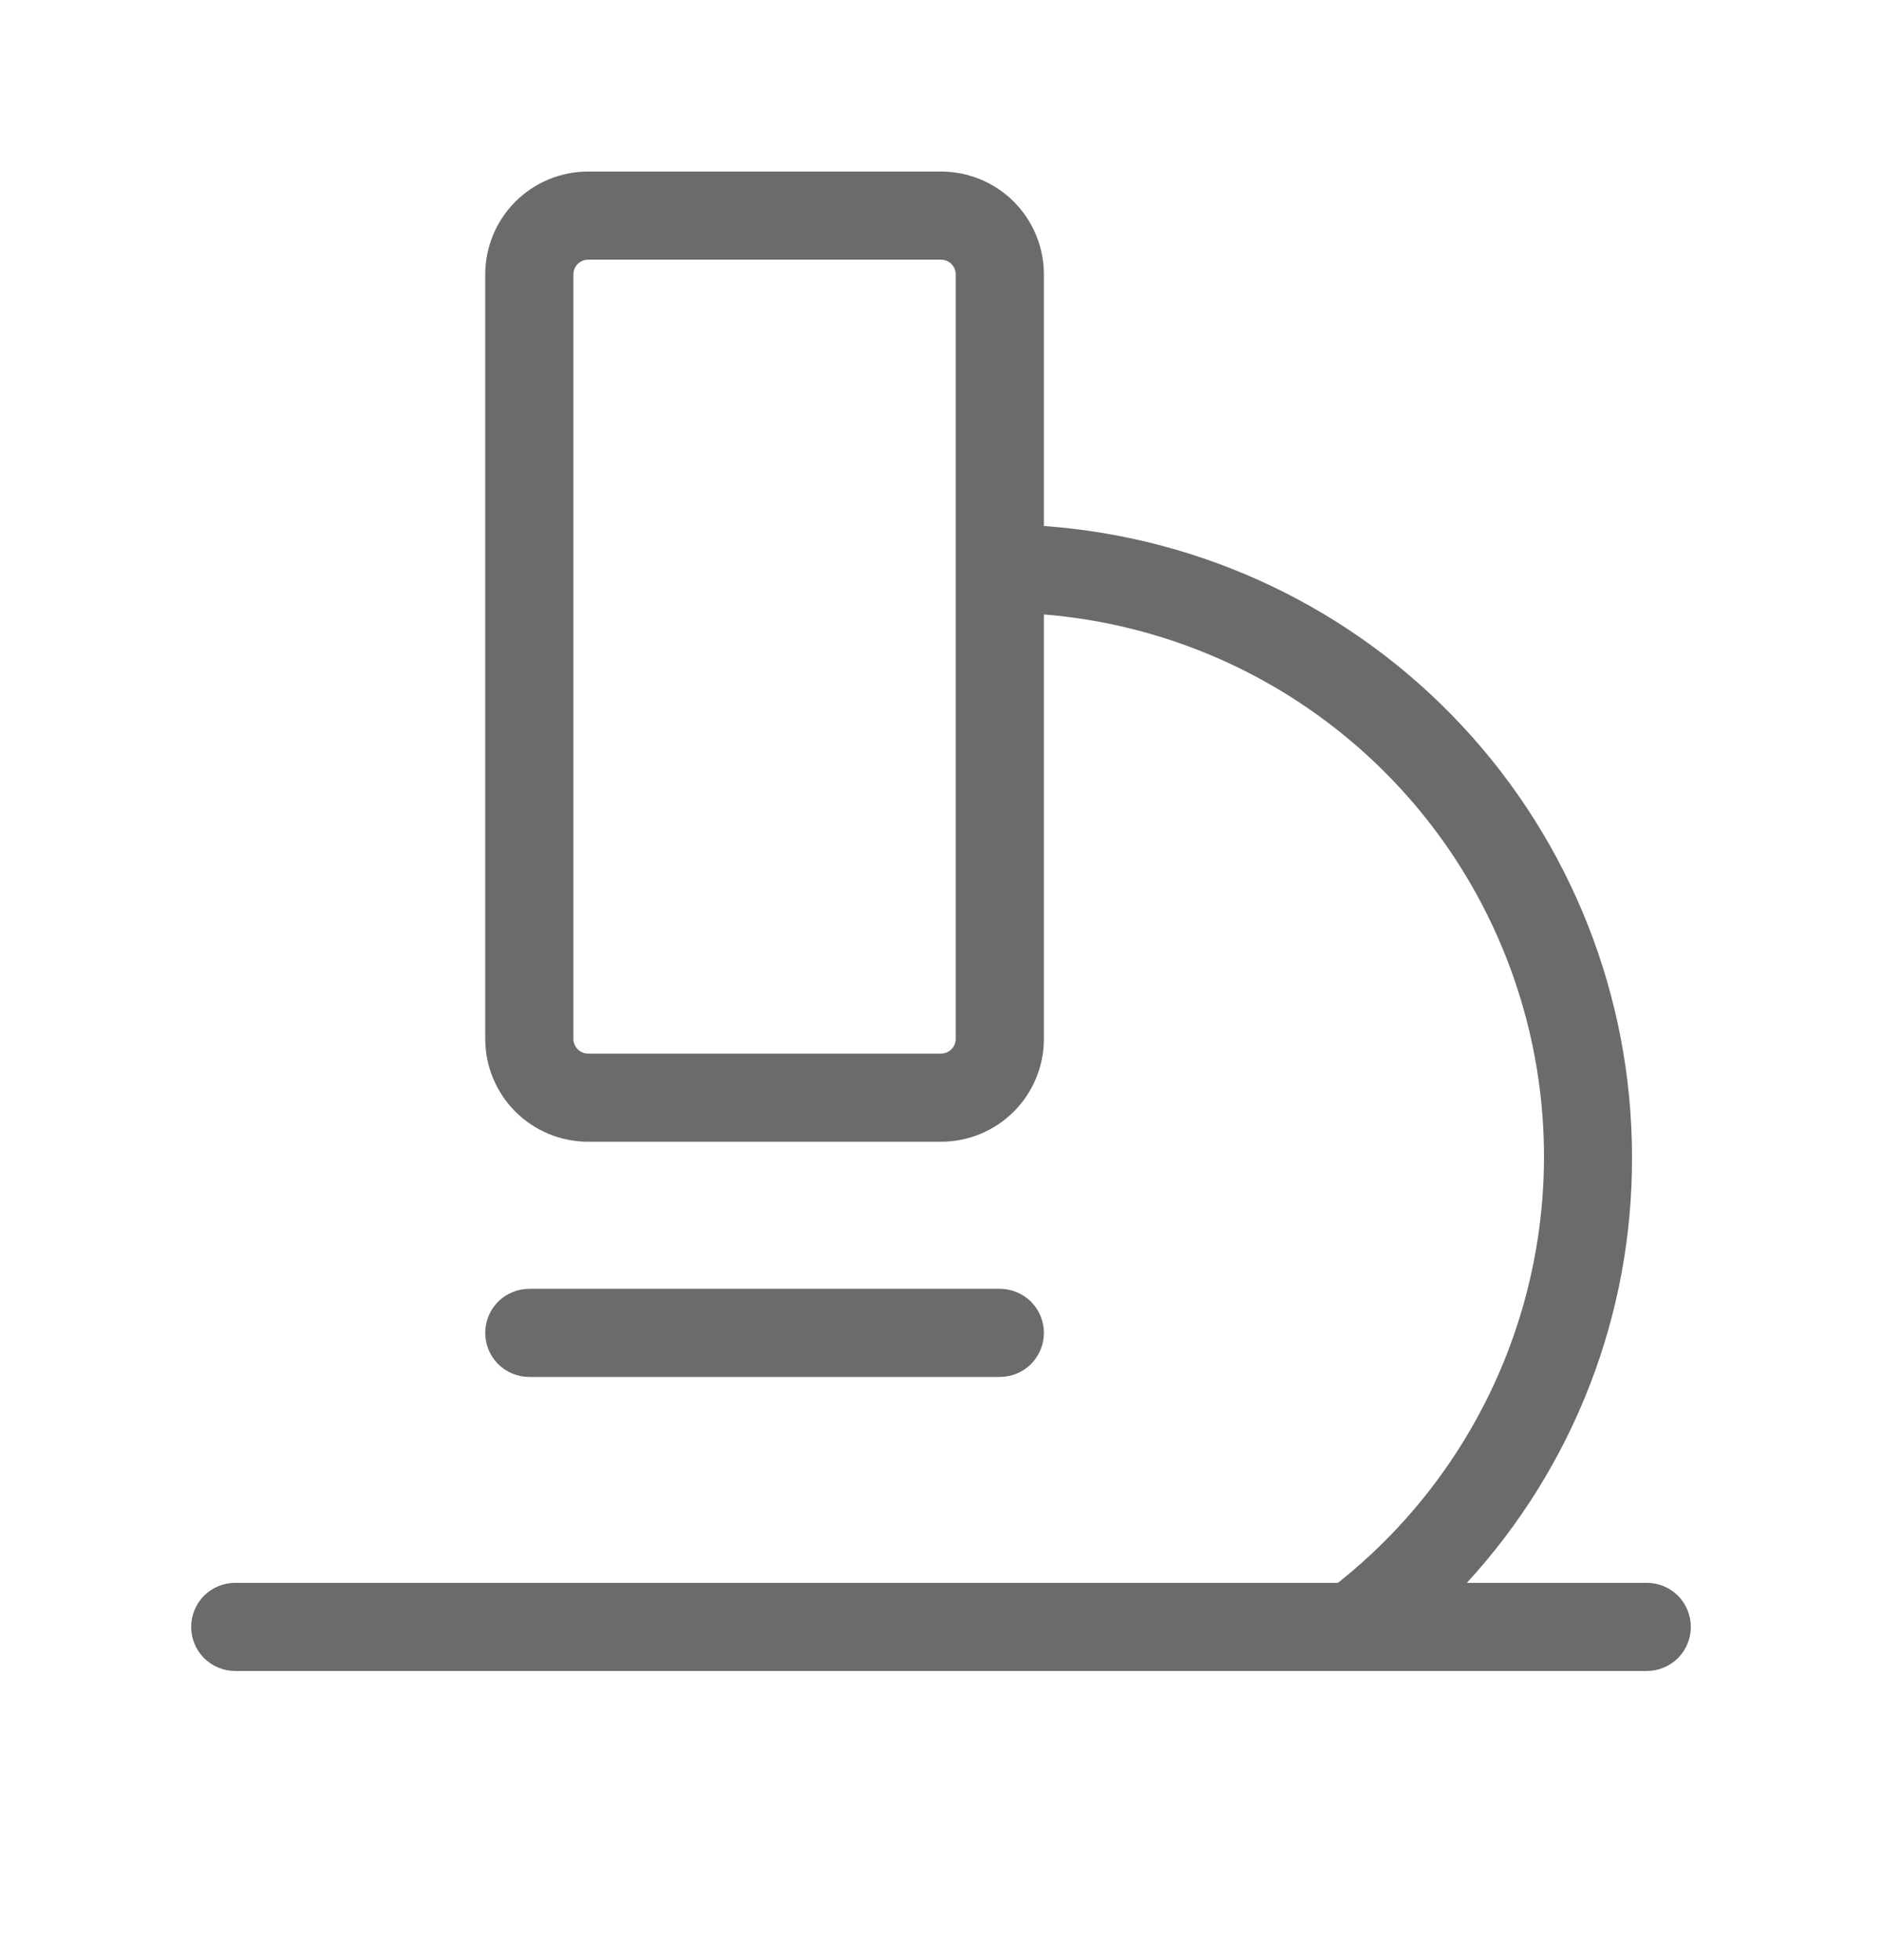 <svg width="24" height="25" viewBox="0 0 24 25" fill="none" xmlns="http://www.w3.org/2000/svg">
<path d="M21 20.188H18.706C20.068 18.705 20.821 16.763 20.812 14.75C20.81 12.71 20.035 10.747 18.643 9.255C17.252 7.763 15.347 6.854 13.312 6.709V3.5C13.312 3.152 13.174 2.818 12.928 2.572C12.682 2.326 12.348 2.188 12 2.188H7.5C7.152 2.188 6.818 2.326 6.572 2.572C6.326 2.818 6.188 3.152 6.188 3.5V13.25C6.188 13.598 6.326 13.932 6.572 14.178C6.818 14.424 7.152 14.562 7.5 14.562H12C12.348 14.562 12.682 14.424 12.928 14.178C13.174 13.932 13.312 13.598 13.312 13.25V7.837C14.7 7.949 16.022 8.477 17.106 9.351C18.19 10.224 18.986 11.404 19.39 12.736C19.795 14.068 19.789 15.491 19.374 16.82C18.959 18.149 18.153 19.322 17.062 20.188H3C2.851 20.188 2.708 20.247 2.602 20.352C2.497 20.458 2.438 20.601 2.438 20.75C2.438 20.899 2.497 21.042 2.602 21.148C2.708 21.253 2.851 21.312 3 21.312H21C21.149 21.312 21.292 21.253 21.398 21.148C21.503 21.042 21.562 20.899 21.562 20.75C21.562 20.601 21.503 20.458 21.398 20.352C21.292 20.247 21.149 20.188 21 20.188ZM12.188 13.25C12.188 13.3 12.168 13.347 12.133 13.383C12.097 13.418 12.05 13.438 12 13.438H7.5C7.45 13.438 7.403 13.418 7.367 13.383C7.332 13.347 7.312 13.3 7.312 13.25V3.5C7.312 3.45 7.332 3.403 7.367 3.367C7.403 3.332 7.45 3.312 7.5 3.312H12C12.05 3.312 12.097 3.332 12.133 3.367C12.168 3.403 12.188 3.45 12.188 3.5V13.25ZM6.75 17.562C6.601 17.562 6.458 17.503 6.352 17.398C6.247 17.292 6.188 17.149 6.188 17C6.188 16.851 6.247 16.708 6.352 16.602C6.458 16.497 6.601 16.438 6.75 16.438H12.75C12.899 16.438 13.042 16.497 13.148 16.602C13.253 16.708 13.312 16.851 13.312 17C13.312 17.149 13.253 17.292 13.148 17.398C13.042 17.503 12.899 17.562 12.75 17.562H6.75Z" fill="#6B6B6B"/>
</svg>

